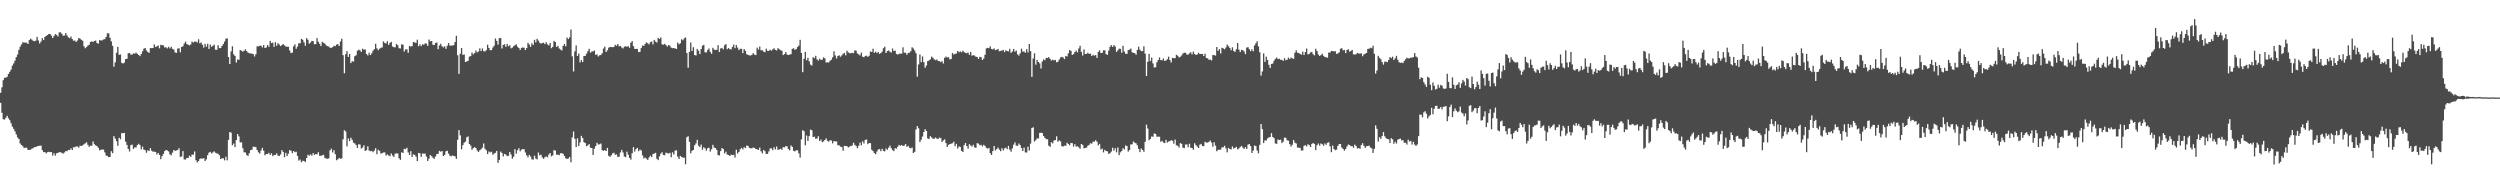 <?xml version="1.0" encoding="UTF-8"?>
<svg xmlns="http://www.w3.org/2000/svg" width="1920" height="150">
  <path d="M0 71.297h1v7.727H0zM1 67.064h1v19.560H1zM2 61.582h1v30.030H2zM3 59.688h1v32.148H3zM4 59.636h1v30.799H4zM5 58.948h1v29.989H5zM6 56.800h1v34.021H6zM7 55.138h1v37.160H7zM8 53.463h1v41.196H8zM9 50.365h1v46.919H9zM10 48.713h1v50.254H10zM11 46.612h1v54.236H11zM12 43.879h1v59.341H12zM13 41.843h1v63.731H13zM14 38.307h1v68.470H14zM15 35.839h1v74.348H15zM16 34.093h1v77.315H16zM17 32.501h1v79.791H17zM18 32.709h1v80.993H18zM19 32.697h1v80.695H19zM20 32.746h1v80.690H20zM21 33.767h1v81.361H21zM22 30.789h1v84.362H22zM23 29.714h1v85.282H23zM24 30.441h1v83.725H24zM25 31.364h1v82.413H25zM26 31.679h1v81.275H26zM27 31.161h1v81.839H27zM28 28.338h1v84.003H28zM29 31.079h1v81.003H29zM30 33.442h1v78.554H30zM31 31.899h1v79.945H31zM32 29.291h1v86.026H32zM33 30.781h1v86.054H33zM34 28.383h1v88.474H34zM35 27.538h1v90.289H35zM36 26.944h1v89.944H36zM37 26.062h1v90.536H37zM38 26.127h1v90.776H38zM39 27.335h1v89.412H39zM40 29.177h1v90.335H40zM41 27.676h1v89.960H41zM42 26.224h1v93.268H42zM43 26.756h1v91.015H43zM44 28.015h1v89.380H44zM45 24.874h1v91.993H45zM46 24.822h1v92.058H46zM47 25.890h1v91.525H47zM48 27.460h1v90.567H48zM49 27.292h1v89.781H49zM50 25.414h1v90.632H50zM51 27.189h1v88.940H51zM52 28.664h1v86.495H52zM53 29.331h1v85.917H53zM54 28.082h1v85.836H54zM55 29.991h1v85.188H55zM56 31.273h1v81.789H56zM57 31.121h1v81.995H57zM58 32.257h1v80.155H58zM59 31.096h1v81.392H59zM60 29.236h1v84.166H60zM61 29.647h1v82.293H61zM62 30.580h1v81.573H62zM63 31.294h1v80.326H63zM64 35.507h1v75.304H64zM65 37.076h1v73.026H65zM66 36.122h1v73.196H66zM67 34.959h1v76.292H67zM68 34.365h1v78.452H68zM69 32.200h1v79.617H69zM70 31.738h1v80.173H70zM71 32.236h1v76.482H71zM72 31.507h1v79.242H72zM73 31.104h1v80.616H73zM74 33.034h1v79.211H74zM75 33.583h1v79.861H75zM76 30.810h1v84.641H76zM77 31.063h1v83.913H77zM78 30.988h1v83.875H78zM79 30.305h1v84.545H79zM80 30.076h1v86.969H80zM81 28.420h1v90.986H81zM82 25.592h1v94.171H82zM83 25.591h1v95.064H83zM84 29.054h1v91.505H84zM85 31.733h1v84.429H85zM86 35.164h1v82.460H86zM87 51.194h1v53.346H87zM88 47.894h1v58.544H88zM89 40.484h1v67.971H89zM90 35.901h1v76.050H90zM91 42.145h1v63.661H91zM92 41.753h1v65.178H92zM93 48.285h1v53.956H93zM94 48.818h1v53.495H94zM95 48.050h1v53.971H95zM96 45.348h1v63.476H96zM97 45.150h1v66.109H97zM98 40.932h1v73.394H98zM99 40.756h1v75.545H99zM100 41.876h1v69.652H100zM101 41.945h1v69.105H101zM102 41.005h1v73.322H102zM103 41.236h1v71.974H103zM104 40.396h1v72.866H104zM105 41.386h1v70.033H105zM106 42.211h1v68.251H106zM107 43.117h1v68.292H107zM108 41.539h1v73.134H108zM109 39.331h1v73.311H109zM110 37.426h1v77.452H110zM111 36.882h1v78.470H111zM112 38.723h1v78.590H112zM113 39.875h1v75.560H113zM114 40.601h1v75.425H114zM115 36.943h1v76.804H115zM116 36.990h1v78.726H116zM117 36.877h1v79.657H117zM118 34.102h1v82.298H118zM119 36.027h1v80.729H119zM120 35.623h1v82.936H120zM121 34.939h1v82.559H121zM122 37.128h1v81.829H122zM123 34.432h1v87.845H123zM124 34.743h1v85.237H124zM125 34.819h1v83.387H125zM126 36.429h1v79.636H126zM127 36.225h1v78.939H127zM128 37.163h1v78.418H128zM129 35.957h1v80.306H129zM130 37.183h1v81.341H130zM131 35.938h1v83.301H131zM132 37.486h1v79.713H132zM133 38.091h1v77.131H133zM134 40.218h1v75.713H134zM135 40.610h1v74.929H135zM136 37.313h1v77.835H136zM137 37.048h1v76.766H137zM138 40.173h1v80.278H138zM139 36.092h1v84.126H139zM140 35.502h1v80.574H140zM141 33.447h1v89.039H141zM142 31.939h1v90.576H142zM143 33.772h1v87.503H143zM144 34.400h1v86.969H144zM145 34.852h1v84.694H145zM146 34.153h1v86.354H146zM147 31.892h1v86.862H147zM148 32.691h1v86.090H148zM149 31.973h1v84.376H149zM150 31.951h1v91.105H150zM151 32.638h1v92.064H151zM152 30.141h1v93.568H152zM153 33.287h1v88.762H153zM154 32.635h1v88.960H154zM155 34.355h1v87.480H155zM156 36.551h1v84.924H156zM157 33.666h1v89.957H157zM158 35.822h1v86.525H158zM159 33.634h1v85.555H159zM160 37.600h1v79.671H160zM161 34.198h1v82.435H161zM162 35.921h1v81.956H162zM163 35.155h1v81.909H163zM164 34.317h1v81.907H164zM165 38.139h1v79.165H165zM166 38.242h1v79.553H166zM167 34.753h1v83.339H167zM168 36.967h1v82.273H168zM169 36.896h1v85.240H169zM170 35.320h1v86.293H170zM171 33.864h1v87.707H171zM172 31.933h1v91.191H172zM173 29.702h1v90.682H173zM174 29.492h1v93.705H174zM175 43.809h1v63.587H175zM176 49.226h1v52.152H176zM177 39.467h1v62.427H177zM178 35.533h1v76.057H178zM179 41.773h1v68.477H179zM180 42.964h1v70.018H180zM181 48.021h1v59.538H181zM182 45.674h1v57.294H182zM183 45.936h1v58.829H183zM184 38.395h1v71.029H184zM185 38.943h1v70.358H185zM186 39.626h1v74.220H186zM187 38.935h1v78.075H187zM188 37.878h1v79.197H188zM189 39.252h1v79.846H189zM190 40.328h1v79.418H190zM191 40.928h1v76.737H191zM192 40.991h1v74.304H192zM193 41.212h1v73.710H193zM194 41.570h1v71.102H194zM195 43.353h1v69.365H195zM196 41.647h1v71.379H196zM197 35.550h1v79.666H197zM198 35.636h1v81.377H198zM199 35.166h1v82.812H199zM200 35.057h1v80.539H200zM201 36.402h1v77.168H201zM202 34.545h1v81.185H202zM203 36.839h1v82.400H203zM204 36.423h1v81.909H204zM205 34.543h1v83.749H205zM206 35.942h1v81.409H206zM207 31.410h1v87.624H207zM208 33.078h1v84.661H208zM209 32.741h1v87.174H209zM210 35.977h1v83.024H210zM211 32.425h1v86.623H211zM212 35.068h1v82.708H212zM213 33.103h1v86.390H213zM214 34.207h1v85.605H214zM215 35.399h1v83.242H215zM216 34.630h1v80.671H216zM217 33.850h1v82.844H217zM218 34.856h1v85.852H218zM219 35.726h1v81.682H219zM220 35.879h1v83.962H220zM221 35.939h1v82.077H221zM222 38.778h1v76.475H222zM223 40.732h1v75.032H223zM224 40.457h1v77.214H224zM225 35.527h1v80.491H225zM226 34.035h1v82.886H226zM227 37.452h1v79.080H227zM228 35.750h1v84.027H228zM229 33.189h1v90.151H229zM230 33.289h1v89.234H230zM231 29.865h1v94.737H231zM232 30.582h1v92.885H232zM233 32.535h1v91.049H233zM234 35.162h1v89.320H234zM235 29.278h1v92.090H235zM236 30.543h1v88.295H236zM237 33.560h1v86.062H237zM238 32.730h1v85.832H238zM239 31.433h1v88.099H239zM240 31.551h1v86.065H240zM241 33.977h1v85.031H241zM242 33.819h1v84.450H242zM243 29.300h1v89.231H243zM244 32.039h1v84.828H244zM245 33.662h1v85.979H245zM246 35.369h1v84.297H246zM247 32.125h1v87.148H247zM248 32.869h1v86.027H248zM249 33.480h1v87.701H249zM250 34.821h1v86.986H250zM251 35.462h1v86.451H251zM252 35.749h1v85.909H252zM253 36.659h1v78.848H253zM254 36.764h1v77.420H254zM255 36.184h1v80.889H255zM256 35.147h1v80.159H256zM257 35.462h1v82.987H257zM258 34.260h1v88.800H258zM259 33.911h1v88.387H259zM260 35.304h1v86.012H260zM261 31.902h1v90.061H261zM262 29.726h1v91.938H262zM263 42.370h1v64.631H263zM264 56.269h1v43.727H264zM265 41.675h1v59.296H265zM266 39.280h1v73.163H266zM267 43.736h1v62.625H267zM268 41.419h1v66.991H268zM269 48.429h1v57.356H269zM270 46.991h1v60.392H270zM271 47.306h1v62.274H271zM272 43.170h1v66.997H272zM273 42.451h1v68.959H273zM274 38.949h1v74.647H274zM275 38.124h1v72.602H275zM276 38.669h1v72.395H276zM277 39.810h1v74.219H277zM278 37.444h1v75.867H278zM279 38.107h1v73.449H279zM280 38.041h1v77.936H280zM281 41.494h1v73.796H281zM282 42.593h1v69.793H282zM283 40.462h1v75.151H283zM284 42.296h1v73.863H284zM285 40.956h1v74.899H285zM286 38.959h1v77.916H286zM287 37.727h1v77.917H287zM288 33.662h1v80.139H288zM289 37.135h1v81.288H289zM290 38.564h1v76.489H290zM291 37.421h1v78.437H291zM292 36.697h1v81.325H292zM293 36.420h1v81.195H293zM294 31.772h1v85.336H294zM295 32.964h1v84.072H295zM296 33.402h1v86.047H296zM297 31.624h1v86.953H297zM298 34.455h1v84.974H298zM299 32.940h1v87.000H299zM300 32.131h1v85.745H300zM301 35.679h1v83.792H301zM302 36.225h1v84.270H302zM303 36.357h1v81.660H303zM304 33.703h1v84.065H304zM305 34.702h1v83.209H305zM306 37.032h1v84.532H306zM307 37.227h1v85.558H307zM308 33.997h1v82.967H308zM309 34.380h1v83.103H309zM310 39.572h1v74.720H310zM311 37.937h1v76.718H311zM312 37.862h1v75.639H312zM313 40.482h1v76.562H313zM314 35.261h1v83.781H314zM315 35.802h1v80.314H315zM316 35.426h1v85.094H316zM317 32.203h1v86.395H317zM318 32.649h1v86.269H318zM319 32.912h1v87.424H319zM320 30.463h1v93.218H320zM321 35.511h1v81.918H321zM322 34.102h1v83.682H322zM323 35.422h1v85.050H323zM324 33.983h1v83.882H324zM325 34.317h1v83.772H325zM326 33.362h1v84.586H326zM327 33.490h1v86.759H327zM328 35.232h1v88.341H328zM329 30.342h1v91.536H329zM330 31.747h1v87.276H330zM331 31.478h1v88.513H331zM332 34.339h1v86.691H332zM333 34.611h1v87.380H333zM334 33.002h1v87.171H334zM335 32.632h1v85.678H335zM336 37.799h1v80.243H336zM337 34.893h1v80.993H337zM338 33.655h1v82.888H338zM339 35.510h1v80.462H339zM340 36.416h1v83.433H340zM341 35.571h1v83.426H341zM342 37.498h1v78.734H342zM343 35.117h1v80.652H343zM344 33.011h1v84.973H344zM345 34.993h1v84.577H345zM346 35.091h1v84.970H346zM347 34.940h1v84.479H347zM348 34.661h1v85.111H348zM349 32.243h1v87.848H349zM350 27.488h1v94.498H350zM351 42.427h1v64.948H351zM352 56.731h1v43.178H352zM353 41.210h1v62.780H353zM354 36.865h1v77.809H354zM355 42.074h1v69.366H355zM356 41.862h1v67.742H356zM357 47.641h1v61.084H357zM358 47.208h1v58.244H358zM359 46.660h1v58.110H359zM360 43.494h1v67.089H360zM361 43.134h1v68.671H361zM362 40.405h1v74.639H362zM363 41.777h1v71.971H363zM364 40.772h1v72.232H364zM365 38.820h1v74.875H365zM366 40.259h1v75.357H366zM367 39.505h1v77.242H367zM368 37.105h1v78.297H368zM369 39.254h1v75.376H369zM370 37.164h1v76.250H370zM371 39.259h1v70.903H371zM372 39.534h1v74.689H372zM373 38.551h1v76.915H373zM374 34.299h1v84.006H374zM375 36.834h1v79.490H375zM376 38.558h1v78.498H376zM377 38.479h1v78.065H377zM378 36.530h1v82.287H378zM379 35.143h1v82.753H379zM380 29.528h1v87.800H380zM381 31.410h1v84.524H381zM382 34.278h1v90.788H382zM383 29.355h1v93.490H383zM384 29.110h1v87.329H384zM385 37.212h1v80.237H385zM386 34.494h1v85.679H386zM387 34.005h1v84.227H387zM388 36.015h1v82.713H388zM389 33.760h1v86.220H389zM390 35.484h1v84.135H390zM391 34.784h1v81.948H391zM392 37.119h1v81.546H392zM393 36.557h1v85.290H393zM394 35.491h1v84.864H394zM395 34.732h1v79.833H395zM396 33.993h1v84.023H396zM397 35.894h1v79.505H397zM398 36.854h1v76.987H398zM399 38.394h1v77.832H399zM400 36.819h1v78.188H400zM401 36.338h1v78.101H401zM402 36.728h1v77.959H402zM403 38.461h1v78.634H403zM404 36.970h1v82.323H404zM405 32.909h1v87.933H405zM406 34.183h1v84.696H406zM407 36.013h1v84.227H407zM408 33.223h1v89.126H408zM409 34.526h1v88.023H409zM410 30.572h1v89.000H410zM411 32.529h1v89.229H411zM412 29.850h1v92.560H412zM413 31.164h1v86.002H413zM414 32.821h1v86.515H414zM415 33.558h1v85.242H415zM416 32.985h1v87.964H416zM417 32.814h1v89.171H417zM418 33.900h1v86.805H418zM419 32.414h1v87.702H419zM420 34.058h1v86.762H420zM421 34.923h1v83.735H421zM422 32.956h1v84.525H422zM423 37.038h1v83.046H423zM424 35.981h1v83.352H424zM425 31.403h1v83.892H425zM426 32.329h1v83.383H426zM427 36.053h1v82.795H427zM428 35.158h1v83.605H428zM429 37.234h1v81.978H429zM430 38.031h1v79.674H430zM431 38.731h1v78.934H431zM432 35.244h1v82.917H432zM433 33.800h1v86.055H433zM434 35.576h1v86.009H434zM435 28.840h1v93.197H435zM436 30.024h1v91.726H436zM437 28.727h1v91.841H437zM438 22.698h1v101.956H438zM439 43.277h1v62.242H439zM440 54.891h1v46.096H440zM441 39.449h1v67.142H441zM442 34.922h1v78.043H442zM443 43.014h1v63.234H443zM444 41.180h1v71.071H444zM445 47.913h1v61.525H445zM446 46.107h1v58.247H446zM447 47.679h1v58.282H447zM448 43.017h1v66.260H448zM449 42.907h1v66.912H449zM450 41.221h1v71.030H450zM451 39.267h1v72.406H451zM452 37.472h1v73.195H452zM453 40.435h1v73.008H453zM454 39.582h1v74.071H454zM455 39.442h1v79.529H455zM456 38.790h1v75.453H456zM457 42.066h1v70.138H457zM458 41.779h1v67.883H458zM459 43.380h1v67.616H459zM460 42.480h1v68.312H460zM461 42.199h1v68.047H461zM462 40.885h1v74.357H462zM463 37.270h1v78.554H463zM464 35.792h1v79.520H464zM465 39.925h1v76.057H465zM466 38.641h1v74.973H466zM467 36.658h1v83.020H467zM468 36.001h1v84.452H468zM469 36.133h1v83.165H469zM470 36.287h1v81.518H470zM471 36.056h1v81.268H471zM472 34.396h1v84.509H472zM473 35.101h1v83.472H473zM474 33.773h1v86.747H474zM475 35.598h1v84.705H475zM476 35.259h1v81.845H476zM477 36.479h1v78.605H477zM478 37.154h1v79.938H478zM479 35.838h1v84.313H479zM480 35.571h1v85.122H480zM481 35.841h1v80.654H481zM482 35.500h1v83.342H482zM483 36.711h1v84.552H483zM484 32.800h1v89.813H484zM485 31.528h1v86.145H485zM486 35.471h1v77.519H486zM487 37.515h1v78.883H487zM488 37.536h1v77.016H488zM489 37.657h1v75.899H489zM490 40.033h1v76.084H490zM491 39.746h1v75.161H491zM492 36.817h1v78.723H492zM493 34.857h1v84.484H493zM494 35.256h1v86.422H494zM495 33.707h1v87.286H495zM496 32.489h1v89.429H496zM497 33.292h1v89.582H497zM498 34.101h1v86.823H498zM499 32.348h1v87.194H499zM500 31.871h1v88.808H500zM501 34.100h1v84.243H501zM502 30.598h1v87.322H502zM503 31.934h1v85.392H503zM504 32.661h1v89.277H504zM505 29.131h1v93.837H505zM506 29.937h1v90.176H506zM507 28.732h1v89.294H507zM508 34.037h1v82.877H508zM509 34.337h1v84.695H509zM510 33.645h1v85.586H510zM511 34.646h1v82.530H511zM512 35.789h1v81.884H512zM513 34.556h1v83.368H513zM514 35.105h1v82.236H514zM515 36.603h1v84.191H515zM516 37.010h1v79.965H516zM517 36.934h1v81.684H517zM518 37.185h1v78.515H518zM519 37.652h1v77.730H519zM520 32.708h1v87.626H520zM521 34.062h1v88.064H521zM522 33.243h1v86.503H522zM523 30.144h1v90.372H523zM524 30.989h1v90.094H524zM525 29.448h1v91.621H525zM526 28.779h1v97.356H526zM527 40.738h1v64.624H527zM528 52.009h1v52.639H528zM529 39.909h1v69.026H529zM530 32.619h1v85.163H530zM531 39.137h1v76.694H531zM532 36.260h1v78.945H532zM533 42.218h1v69.394H533zM534 42.661h1v67.523H534zM535 37.588h1v69.813H535zM536 38.891h1v73.002H536zM537 41.542h1v71.467H537zM538 37.703h1v73.349H538zM539 35.058h1v79.986H539zM540 34.462h1v78.638H540zM541 40.139h1v73.760H541zM542 40.279h1v75.457H542zM543 38.423h1v75.423H543zM544 37.201h1v76.263H544zM545 39.855h1v76.587H545zM546 41.364h1v73.253H546zM547 36.713h1v74.525H547zM548 38.017h1v75.270H548zM549 38.401h1v75.369H549zM550 38.245h1v76.907H550zM551 34.643h1v84.423H551zM552 39.944h1v79.464H552zM553 37.235h1v78.765H553zM554 36.760h1v76.927H554zM555 37.928h1v76.579H555zM556 34.817h1v83.045H556zM557 33.807h1v82.654H557zM558 37.814h1v80.872H558zM559 36.905h1v82.087H559zM560 37.717h1v82.116H560zM561 37.977h1v80.762H561zM562 36.119h1v83.042H562zM563 34.267h1v84.617H563zM564 37.040h1v83.967H564zM565 34.603h1v80.388H565zM566 36.562h1v81.344H566zM567 38.503h1v78.209H567zM568 37.484h1v77.174H568zM569 37.495h1v76.068H569zM570 40.819h1v73.922H570zM571 37.674h1v75.353H571zM572 38.973h1v74.765H572zM573 41.624h1v70.190H573zM574 42.118h1v69.922H574zM575 42.537h1v71.000H575zM576 42.588h1v71.332H576zM577 42.035h1v71.867H577zM578 40.809h1v72.445H578zM579 41.966h1v71.629H579zM580 42.279h1v72.220H580zM581 36.577h1v78.111H581zM582 38.060h1v77.114H582zM583 35.712h1v77.634H583zM584 38.614h1v77.585H584zM585 38.606h1v79.135H585zM586 39.615h1v75.523H586zM587 40.100h1v75.996H587zM588 37.382h1v80.869H588zM589 39.003h1v79.178H589zM590 39.011h1v77.259H590zM591 38.246h1v75.703H591zM592 38.888h1v75.086H592zM593 37.905h1v77.439H593zM594 37.086h1v76.029H594zM595 38.292h1v76.458H595zM596 38.770h1v73.794H596zM597 36.950h1v78.105H597zM598 37.769h1v77.036H598zM599 38.535h1v75.684H599zM600 38.945h1v76.077H600zM601 42.273h1v70.725H601zM602 41.514h1v71.759H602zM603 39.952h1v72.222H603zM604 41.867h1v70.603H604zM605 42.267h1v72.232H605zM606 41.906h1v73.548H606zM607 41.645h1v70.088H607zM608 37.551h1v75.257H608zM609 37.058h1v78.758H609zM610 38.228h1v78.030H610zM611 37.717h1v77.740H611zM612 36.157h1v79.236H612zM613 35.023h1v82.742H613zM614 30.584h1v90.438H614zM615 40.642h1v66.438H615zM616 55.453h1v44.589H616zM617 45.122h1v55.626H617zM618 39.820h1v71.732H618zM619 46.278h1v57.831H619zM620 44.396h1v63.856H620zM621 47.128h1v57.412H621zM622 49.600h1v49.948H622zM623 50.391h1v49.672H623zM624 43.927h1v61.338H624zM625 44.646h1v60.317H625zM626 42.832h1v63.758H626zM627 45.600h1v60.803H627zM628 46.478h1v58.150H628zM629 45.054h1v63.239H629zM630 46.000h1v61.136H630zM631 45.808h1v63.407H631zM632 44.028h1v64.570H632zM633 44.817h1v62.700H633zM634 48.025h1v58.270H634zM635 47.836h1v60.311H635zM636 47.964h1v60.823H636zM637 46.662h1v61.050H637zM638 45.824h1v62.119H638zM639 43.992h1v66.141H639zM640 39.435h1v68.893H640zM641 42.578h1v66.078H641zM642 44.886h1v63.747H642zM643 43.008h1v68.518H643zM644 42.439h1v69.242H644zM645 43.568h1v69.036H645zM646 42.552h1v70.387H646zM647 41.322h1v74.460H647zM648 40.602h1v71.422H648zM649 42.490h1v69.691H649zM650 38.896h1v73.359H650zM651 40.240h1v73.007H651zM652 40.834h1v71.782H652zM653 40.859h1v71.200H653zM654 40.574h1v71.219H654zM655 40.832h1v68.799H655zM656 38.659h1v72.539H656zM657 38.906h1v73.213H657zM658 41.042h1v72.788H658zM659 41.722h1v70.273H659zM660 42.521h1v67.002H660zM661 40.376h1v71.167H661zM662 43.520h1v65.008H662zM663 43.984h1v66.204H663zM664 43.053h1v64.424H664zM665 42.736h1v64.380H665zM666 43.654h1v67.017H666zM667 42.810h1v67.005H667zM668 39.506h1v70.464H668zM669 39.952h1v75.045H669zM670 37.418h1v78.651H670zM671 40.559h1v77.015H671zM672 39.659h1v78.783H672zM673 40.821h1v75.563H673zM674 39.825h1v75.016H674zM675 41.355h1v73.128H675zM676 40.747h1v75.351H676zM677 39.643h1v74.637H677zM678 37.017h1v78.924H678zM679 35.912h1v80.347H679zM680 40.710h1v73.352H680zM681 39.211h1v75.831H681zM682 38.751h1v74.642H682zM683 39.666h1v72.160H683zM684 40.404h1v73.389H684zM685 37.228h1v78.065H685zM686 39.168h1v76.906H686zM687 38.864h1v74.947H687zM688 41.421h1v72.750H688zM689 41.954h1v70.739H689zM690 41.268h1v69.971H690zM691 41.242h1v70.717H691zM692 41.168h1v70.178H692zM693 36.352h1v75.818H693zM694 40.444h1v71.383H694zM695 40.506h1v70.131H695zM696 42.084h1v70.694H696zM697 40.712h1v71.301H697zM698 40.460h1v72.995H698zM699 39.323h1v74.603H699zM700 36.281h1v77.018H700zM701 37.272h1v80.235H701zM702 38.809h1v77.806H702zM703 40.904h1v58.560H703zM704 58.889h1v37.929H704zM705 49.533h1v49.010H705zM706 41.823h1v67.280H706zM707 47.770h1v59.591H707zM708 43.320h1v61.531H708zM709 47.770h1v53.666H709zM710 52.026h1v47.158H710zM711 50.304h1v50.314H711zM712 46.956h1v59.359H712zM713 46.420h1v60.385H713zM714 45.544h1v59.055H714zM715 43.487h1v62.033H715zM716 44.321h1v62.249H716zM717 45.571h1v60.987H717zM718 46.214h1v59.398H718zM719 45.659h1v60.808H719zM720 46.790h1v60.005H720zM721 47.024h1v58.634H721zM722 47.728h1v58.344H722zM723 46.936h1v62.054H723zM724 48.733h1v59.102H724zM725 44.459h1v62.580H725zM726 43.489h1v66.424H726zM727 44.192h1v68.726H727zM728 43.903h1v67.352H728zM729 45.619h1v64.982H729zM730 45.286h1v65.062H730zM731 40.682h1v69.321H731zM732 41.863h1v66.926H732zM733 41.330h1v70.957H733zM734 41.096h1v69.390H734zM735 39.140h1v74.913H735zM736 40.116h1v72.393H736zM737 39.407h1v73.416H737zM738 40.197h1v75.694H738zM739 38.915h1v77.786H739zM740 40.043h1v71.397H740zM741 40.620h1v69.221H741zM742 40.858h1v71.347H742zM743 40.411h1v73.779H743zM744 42.100h1v68.655H744zM745 39.893h1v71.888H745zM746 42.738h1v69.810H746zM747 42.398h1v68.789H747zM748 42.647h1v70.477H748zM749 43.564h1v70.036H749zM750 43.758h1v66.165H750zM751 45.295h1v65.066H751zM752 43.638h1v67.985H752zM753 43.899h1v67.317H753zM754 46.060h1v66.393H754zM755 44.942h1v66.256H755zM756 42.039h1v69.967H756zM757 37.185h1v76.315H757zM758 36.757h1v77.418H758zM759 37.001h1v76.581H759zM760 35.582h1v82.033H760zM761 37.588h1v81.431H761zM762 37.918h1v78.152H762zM763 37.168h1v74.935H763zM764 38.525h1v77.032H764zM765 38.180h1v76.260H765zM766 37.640h1v75.713H766zM767 39.350h1v75.581H767zM768 39.087h1v77.047H768zM769 38.866h1v75.005H769zM770 38.274h1v77.266H770zM771 40.028h1v73.917H771zM772 38.611h1v74.722H772zM773 39.206h1v75.388H773zM774 39.489h1v72.604H774zM775 37.470h1v77.406H775zM776 40.540h1v76.015H776zM777 39.604h1v74.347H777zM778 37.604h1v73.491H778zM779 39.695h1v69.666H779zM780 38.858h1v72.960H780zM781 41.732h1v70.306H781zM782 42.708h1v67.529H782zM783 40.961h1v70.497H783zM784 37.432h1v76.252H784zM785 39.585h1v76.392H785zM786 39.602h1v73.750H786zM787 40.495h1v76.555H787zM788 37.718h1v79.447H788zM789 40.237h1v72.461H789zM790 33.771h1v81.855H790zM791 39.265h1v71.019H791zM792 59.017h1v39.263H792zM793 44.935h1v52.829H793zM794 40.895h1v67.825H794zM795 49.684h1v58.009H795zM796 45.960h1v60.280H796zM797 47.606h1v58.772H797zM798 48.676h1v53.418H798zM799 52.638h1v49.321H799zM800 47.210h1v55.007H800zM801 45.614h1v58.837H801zM802 46.304h1v59.615H802zM803 44.429h1v62.466H803zM804 44.530h1v62.430H804zM805 43.849h1v68.057H805zM806 45.249h1v67.508H806zM807 46.511h1v62.686H807zM808 45.817h1v64.258H808zM809 46.388h1v61.512H809zM810 45.962h1v61.683H810zM811 47.834h1v56.853H811zM812 47.430h1v61.426H812zM813 45.696h1v62.147H813zM814 44.119h1v64.489H814zM815 43.625h1v68.646H815zM816 44.152h1v68.364H816zM817 45.344h1v66.498H817zM818 42.980h1v69.038H818zM819 43.442h1v66.193H819zM820 40.945h1v69.636H820zM821 38.442h1v73.105H821zM822 39.065h1v70.701H822zM823 42.181h1v67.781H823zM824 41.509h1v71.071H824zM825 40.011h1v70.659H825zM826 38.856h1v73.725H826zM827 40.218h1v72.061H827zM828 37.196h1v75.965H828zM829 35.115h1v79.136H829zM830 39.825h1v70.750H830zM831 42.653h1v68.614H831zM832 37.980h1v75.898H832zM833 41.473h1v72.157H833zM834 41.362h1v71.937H834zM835 40.446h1v71.451H835zM836 41.412h1v69.848H836zM837 41.146h1v68.809H837zM838 43.030h1v67.367H838zM839 42.015h1v66.770H839zM840 42.820h1v65.944H840zM841 42.244h1v65.444H841zM842 44.436h1v64.416H842zM843 39.816h1v71.845H843zM844 38.656h1v71.837H844zM845 40.686h1v74.078H845zM846 40.582h1v73.563H846zM847 38.660h1v78.403H847zM848 38.641h1v76.463H848zM849 41.541h1v74.430H849zM850 42.144h1v74.150H850zM851 38.894h1v79.287H851zM852 35.925h1v81.724H852zM853 34.659h1v81.796H853zM854 35.979h1v77.491H854zM855 34.621h1v81.116H855zM856 35.749h1v78.061H856zM857 39.826h1v77.142H857zM858 38.717h1v74.606H858zM859 37.364h1v81.798H859zM860 37.510h1v79.501H860zM861 40.520h1v75.387H861zM862 35.193h1v78.624H862zM863 39.556h1v75.211H863zM864 41.258h1v70.465H864zM865 41.436h1v70.745H865zM866 38.525h1v77.886H866zM867 38.084h1v77.091H867zM868 37.260h1v73.629H868zM869 40.136h1v70.698H869zM870 40.645h1v68.066H870zM871 40.795h1v68.801H871zM872 42.013h1v68.087H872zM873 38.327h1v73.270H873zM874 35.857h1v78.543H874zM875 38.166h1v78.683H875zM876 39.252h1v74.762H876zM877 39.203h1v76.014H877zM878 35.534h1v81.032H878zM879 41.192h1v67.703H879zM880 58.346h1v37.392H880zM881 47.405h1v51.297H881zM882 41.391h1v66.343H882zM883 46.890h1v59.820H883zM884 44.203h1v60.602H884zM885 48.687h1v56.333H885zM886 51.803h1v50.697H886zM887 51.657h1v51.143H887zM888 47.856h1v57.147H888zM889 46.066h1v58.909H889zM890 44.138h1v60.848H890zM891 46.091h1v62.828H891zM892 46.322h1v61.877H892zM893 44.923h1v64.599H893zM894 46.803h1v63.146H894zM895 46.418h1v61.003H895zM896 45.444h1v64.078H896zM897 43.533h1v65.156H897zM898 46.141h1v62.287H898zM899 47.997h1v59.665H899zM900 44.453h1v63.638H900zM901 44.690h1v65.641H901zM902 44.678h1v62.544H902zM903 42.069h1v69.556H903zM904 42.799h1v69.183H904zM905 44.067h1v69.283H905zM906 43.641h1v66.275H906zM907 42.576h1v67.854H907zM908 41.112h1v72.279H908zM909 40.473h1v73.398H909zM910 40.526h1v70.486H910zM911 41.882h1v68.998H911zM912 41.942h1v71.088H912zM913 40.944h1v69.456H913zM914 40.118h1v73.294H914zM915 41.830h1v71.848H915zM916 39.661h1v75.316H916zM917 41.418h1v68.635H917zM918 42.228h1v69.233H918zM919 41.801h1v70.794H919zM920 40.546h1v73.134H920zM921 41.517h1v69.606H921zM922 41.399h1v69.102H922zM923 41.459h1v70.674H923zM924 43.000h1v69.273H924zM925 41.286h1v67.628H925zM926 44.434h1v65.090H926zM927 44.854h1v64.628H927zM928 45.877h1v63.032H928zM929 45.775h1v62.132H929zM930 46.386h1v63.068H930zM931 42.238h1v70.445H931zM932 42.353h1v66.927H932zM933 42.710h1v69.183H933zM934 36.075h1v80.080H934zM935 39.065h1v76.010H935zM936 37.714h1v77.208H936zM937 41.061h1v73.902H937zM938 36.727h1v76.443H938zM939 37.159h1v75.959H939zM940 37.825h1v74.173H940zM941 36.453h1v77.530H941zM942 34.258h1v82.800H942zM943 35.493h1v78.046H943zM944 36.796h1v77.621H944zM945 38.590h1v76.181H945zM946 36.359h1v76.138H946zM947 39.062h1v75.060H947zM948 39.878h1v73.672H948zM949 37.814h1v74.997H949zM950 33.006h1v81.688H950zM951 38.129h1v75.928H951zM952 39.969h1v72.971H952zM953 38.299h1v73.724H953zM954 38.575h1v74.774H954zM955 39.541h1v74.815H955zM956 41.555h1v71.507H956zM957 36.549h1v77.830H957zM958 36.240h1v74.865H958zM959 37.805h1v72.841H959zM960 39.292h1v72.905H960zM961 37.854h1v79.639H961zM962 39.381h1v76.227H962zM963 34.934h1v76.758H963zM964 33.297h1v78.908H964zM965 31.703h1v83.870H965zM966 35.681h1v82.084H966zM967 40.141h1v71.104H967zM968 58.052h1v37.218H968zM969 54.865h1v44.332H969zM970 41.002h1v68.884H970zM971 47.538h1v60.233H971zM972 43.512h1v64.485H972zM973 46.090h1v60.198H973zM974 49.788h1v55.775H974zM975 52.179h1v53.004H975zM976 49.099h1v53.136H976zM977 48.780h1v56.372H977zM978 46.598h1v59.469H978zM979 45.141h1v65.030H979zM980 44.255h1v66.170H980zM981 45.343h1v61.775H981zM982 45.121h1v62.447H982zM983 45.851h1v61.414H983zM984 46.031h1v63.842H984zM985 46.736h1v62.056H985zM986 44.714h1v60.969H986zM987 46.230h1v59.604H987zM988 45.933h1v61.792H988zM989 44.215h1v63.844H989zM990 45.362h1v65.330H990zM991 44.208h1v68.383H991zM992 44.782h1v66.378H992zM993 45.149h1v62.400H993zM994 40.477h1v69.147H994zM995 38.705h1v71.495H995zM996 40.467h1v72.863H996zM997 40.758h1v72.692H997zM998 41.403h1v72.136H998zM999 42.039h1v73.564H999zM1000 39.660h1v75.918H1000zM1001 42.244h1v69.769H1001zM1002 39.968h1v71.479H1002zM1003 37.281h1v75.155H1003zM1004 41.757h1v69.055H1004zM1005 41.389h1v70.086H1005zM1006 40.236h1v72.704H1006zM1007 39.903h1v70.653H1007zM1008 41.698h1v68.127H1008zM1009 42.530h1v67.986H1009zM1010 37.457h1v77.867H1010zM1011 39.198h1v72.387H1011zM1012 41.820h1v68.427H1012zM1013 43.006h1v68.879H1013zM1014 42.299h1v67.858H1014zM1015 41.278h1v69.463H1015zM1016 42.834h1v69.126H1016zM1017 43.844h1v66.348H1017zM1018 43.953h1v67.302H1018zM1019 44.316h1v65.356H1019zM1020 40.391h1v68.894H1020zM1021 40.341h1v72.033H1021zM1022 39.085h1v77.803H1022zM1023 39.247h1v72.504H1023zM1024 39.482h1v74.942H1024zM1025 39.303h1v76.112H1025zM1026 41.381h1v73.529H1026zM1027 41.075h1v70.980H1027zM1028 40.196h1v70.440H1028zM1029 37.494h1v73.047H1029zM1030 36.945h1v76.410H1030zM1031 38.619h1v75.765H1031zM1032 38.346h1v77.352H1032zM1033 40.742h1v73.762H1033zM1034 38.423h1v74.068H1034zM1035 37.809h1v73.209H1035zM1036 39.694h1v71.658H1036zM1037 39.045h1v73.221H1037zM1038 38.349h1v73.880H1038zM1039 41.783h1v71.666H1039zM1040 41.855h1v69.180H1040zM1041 41.633h1v70.503H1041zM1042 40.641h1v73.367H1042zM1043 41.062h1v72.659H1043zM1044 41.223h1v73.073H1044zM1045 40.904h1v70.494H1045zM1046 43.222h1v66.772H1046zM1047 41.770h1v70.197H1047zM1048 41.288h1v72.256H1048zM1049 40.649h1v71.692H1049zM1050 37.589h1v74.564H1050zM1051 37.388h1v74.454H1051zM1052 36.670h1v76.579H1052zM1053 37.067h1v76.839H1053zM1054 35.100h1v82.365H1054zM1055 41.315h1v72.964H1055zM1056 56.525h1v39.796H1056zM1057 54.186h1v44.726H1057zM1058 42.860h1v65.898H1058zM1059 44.415h1v61.005H1059zM1060 45.566h1v61.083H1060zM1061 47.709h1v56.808H1061zM1062 49.635h1v51.780H1062zM1063 47.338h1v57.296H1063zM1064 47.355h1v58.798H1064zM1065 47.706h1v58.996H1065zM1066 46.076h1v60.906H1066zM1067 43.830h1v65.972H1067zM1068 44.721h1v61.410H1068zM1069 43.497h1v63.492H1069zM1070 46.058h1v64.358H1070zM1071 44.740h1v64.109H1071zM1072 42.879h1v67.341H1072zM1073 45.822h1v61.502H1073zM1074 47.765h1v58.969H1074zM1075 48.259h1v58.198H1075zM1076 48.009h1v59.826H1076zM1077 48.421h1v59.245H1077zM1078 46.684h1v62.950H1078zM1079 45.524h1v64.152H1079zM1080 44.323h1v66.697H1080zM1081 44.863h1v62.393H1081zM1082 44.737h1v63.999H1082zM1083 44.267h1v63.949H1083zM1084 44.214h1v66.799H1084zM1085 43.803h1v65.143H1085zM1086 40.760h1v70.281H1086zM1087 43.374h1v68.718H1087zM1088 44.175h1v66.794H1088zM1089 51.972h1v52.599H1089zM1090 60.841h1v27.148H1090zM1091 59.337h1v28.790H1091zM1092 59.909h1v30.278H1092zM1093 63.113h1v23.189H1093zM1094 64.851h1v20.568H1094zM1095 66.731h1v20.605H1095zM1096 58.913h1v32.053H1096zM1097 59.770h1v29.574H1097zM1098 65.042h1v23.240H1098zM1099 69.248h1v13.529H1099zM1100 63.357h1v24.397H1100zM1101 65.918h1v17.637H1101zM1102 68.684h1v12.678H1102zM1103 68.260h1v12.929H1103zM1104 65.067h1v18.617H1104zM1105 67.348h1v16.089H1105zM1106 65.222h1v17.005H1106zM1107 65.796h1v18.234H1107zM1108 67.893h1v14.133H1108zM1109 68.326h1v13.598H1109zM1110 67.870h1v13.542H1110zM1111 56.650h1v36.449H1111zM1112 62.852h1v26.528H1112zM1113 67.648h1v14.533H1113zM1114 67.794h1v12.540H1114zM1115 59.369h1v30.553H1115zM1116 65.058h1v20.452H1116zM1117 68.285h1v14.998H1117zM1118 65.500h1v19.540H1118zM1119 64.940h1v21.270H1119zM1120 63.117h1v22.367H1120zM1121 67.495h1v14.351H1121zM1122 64.107h1v22.329H1122zM1123 61.330h1v25.885H1123zM1124 62.608h1v26.688H1124zM1125 65.672h1v21.449H1125zM1126 59.908h1v35.661H1126zM1127 60.797h1v31.734H1127zM1128 66.950h1v14.313H1128zM1129 67.708h1v13.077H1129zM1130 58.810h1v27.338H1130zM1131 64.560h1v20.401H1131zM1132 68.581h1v14.572H1132zM1133 66.885h1v16.176H1133zM1134 62.702h1v24.211H1134zM1135 65.008h1v17.877H1135zM1136 68.346h1v13.126H1136zM1137 54.076h1v38.507H1137zM1138 56.726h1v35.574H1138zM1139 60.072h1v29.404H1139zM1140 65.742h1v19.738H1140zM1141 56.750h1v40.891H1141zM1142 56.434h1v37.798H1142zM1143 62.075h1v24.889H1143zM1144 66.352h1v17.518H1144zM1145 56.086h1v43.201H1145zM1146 55.698h1v35.133H1146zM1147 63.962h1v22.584H1147zM1148 66.188h1v16.472H1148zM1149 58.607h1v32.404H1149zM1150 53.319h1v46.822H1150zM1151 48.420h1v52.327H1151zM1152 60.177h1v33.178H1152zM1153 54.810h1v37.768H1153zM1154 50.315h1v46.531H1154zM1155 53.817h1v42.984H1155zM1156 41.508h1v59.230H1156zM1157 42.195h1v60.971H1157zM1158 44.476h1v54.213H1158zM1159 47.975h1v50.431H1159zM1160 43.910h1v59.142H1160zM1161 45.800h1v60.885H1161zM1162 47.036h1v55.143H1162zM1163 47.973h1v52.740H1163zM1164 47.937h1v52.193H1164zM1165 47.839h1v53.461H1165zM1166 52.546h1v45.743H1166zM1167 54.151h1v40.251H1167zM1168 57.509h1v38.352H1168zM1169 54.989h1v42.773H1169zM1170 53.546h1v41.754H1170zM1171 43.608h1v57.523H1171zM1172 47.681h1v62.507H1172zM1173 48.559h1v59.613H1173zM1174 52.006h1v43.788H1174zM1175 45.640h1v60.851H1175zM1176 49.796h1v55.218H1176zM1177 52.501h1v44.980H1177zM1178 54.727h1v41.683H1178zM1179 55.776h1v40.440H1179zM1180 53.216h1v42.448H1180zM1181 53.985h1v38.652H1181zM1182 56.183h1v36.551H1182zM1183 52.015h1v46.361H1183zM1184 51.277h1v45.748H1184zM1185 51.096h1v45.198H1185zM1186 53.842h1v46.439H1186zM1187 46.690h1v61.532H1187zM1188 50.044h1v51.538H1188zM1189 53.290h1v43.312H1189zM1190 48.567h1v49.952H1190zM1191 49.977h1v47.497H1191zM1192 53.633h1v42.651H1192zM1193 52.351h1v43.074H1193zM1194 50.500h1v49.447H1194zM1195 53.006h1v44.889H1195zM1196 51.316h1v46.331H1196zM1197 51.237h1v44.480H1197zM1198 41.822h1v62.857H1198zM1199 48.620h1v51.816H1199zM1200 51.715h1v44.911H1200zM1201 52.496h1v45.569H1201zM1202 38.646h1v65.544H1202zM1203 48.023h1v54.543H1203zM1204 51.665h1v45.019H1204zM1205 47.651h1v53.606H1205zM1206 39.812h1v64.156H1206zM1207 49.514h1v52.188H1207zM1208 53.471h1v42.348H1208zM1209 54.210h1v42.439H1209zM1210 53.216h1v41.252H1210zM1211 52.922h1v43.591H1211zM1212 54.980h1v40.207H1212zM1213 54.105h1v42.938H1213zM1214 50.901h1v46.914H1214zM1215 53.843h1v46.262H1215zM1216 52.869h1v45.385H1216zM1217 44.870h1v62.297H1217zM1218 51.110h1v52.710H1218zM1219 55.919h1v40.152H1219zM1220 51.204h1v45.043H1220zM1221 48.511h1v48.762H1221zM1222 53.236h1v48.947H1222zM1223 57.033h1v35.747H1223zM1224 54.977h1v36.683H1224zM1225 52.675h1v40.041H1225zM1226 56.036h1v36.842H1226zM1227 53.831h1v38.993H1227zM1228 54.340h1v42.176H1228zM1229 53.813h1v40.791H1229zM1230 52.380h1v44.743H1230zM1231 51.301h1v44.510H1231zM1232 42.277h1v63.715H1232zM1233 46.824h1v54.024H1233zM1234 54.330h1v41.521H1234zM1235 54.944h1v40.882H1235zM1236 49.578h1v53.842H1236zM1237 49.809h1v47.832H1237zM1238 54.422h1v41.330H1238zM1239 51.502h1v46.775H1239zM1240 52.740h1v46.950H1240zM1241 51.469h1v47.841H1241zM1242 51.402h1v45.669H1242zM1243 55.667h1v38.724H1243zM1244 58.126h1v35.226H1244zM1245 52.198h1v41.042H1245zM1246 58.498h1v36.172H1246zM1247 50.109h1v51.345H1247zM1248 49.799h1v49.573H1248zM1249 52.565h1v47.040H1249zM1250 57.194h1v34.615H1250zM1251 52.837h1v42.883H1251zM1252 54.062h1v42.058H1252zM1253 54.021h1v41.101H1253zM1254 46.791h1v48.817H1254zM1255 48.204h1v48.210H1255zM1256 53.072h1v43.021H1256zM1257 55.436h1v40.025H1257zM1258 52.509h1v47.800H1258zM1259 52.184h1v44.855H1259zM1260 53.651h1v43.215H1260zM1261 55.447h1v40.123H1261zM1262 39.056h1v75.239H1262zM1263 39.713h1v73.675H1263zM1264 45.031h1v54.349H1264zM1265 48.393h1v48.403H1265zM1266 41.140h1v68.839H1266zM1267 46.531h1v62.243H1267zM1268 47.603h1v50.264H1268zM1269 51.213h1v40.564H1269zM1270 56.737h1v34.674H1270zM1271 57.563h1v33.492H1271zM1272 55.689h1v44.674H1272zM1273 57.896h1v40.609H1273zM1274 53.236h1v41.701H1274zM1275 59.809h1v32.572H1275zM1276 59.040h1v35.398H1276zM1277 47.713h1v50.283H1277zM1278 50.171h1v48.932H1278zM1279 56.008h1v36.861H1279zM1280 55.885h1v38.103H1280zM1281 48.516h1v51.310H1281zM1282 50.766h1v49.909H1282zM1283 52.495h1v49.871H1283zM1284 51.680h1v46.889H1284zM1285 50.792h1v50.351H1285zM1286 49.244h1v53.285H1286zM1287 50.605h1v51.806H1287zM1288 51.109h1v51.835H1288zM1289 47.734h1v60.105H1289zM1290 48.138h1v60.206H1290zM1291 51.762h1v53.150H1291zM1292 31.220h1v79.596H1292zM1293 36.824h1v76.487H1293zM1294 41.637h1v73.242H1294zM1295 46.673h1v61.333H1295zM1296 38.302h1v69.041H1296zM1297 44.426h1v64.421H1297zM1298 45.250h1v59.526H1298zM1299 48.723h1v54.292H1299zM1300 45.313h1v56.453H1300zM1301 45.364h1v61.877H1301zM1302 47.796h1v58.489H1302zM1303 49.582h1v55.468H1303zM1304 48.086h1v55.663H1304zM1305 51.833h1v55.955H1305zM1306 44.795h1v63.100H1306zM1307 40.332h1v62.220H1307zM1308 38.354h1v72.866H1308zM1309 45.955h1v63.168H1309zM1310 50.241h1v54.751H1310zM1311 48.529h1v57.121H1311zM1312 48.981h1v56.764H1312zM1313 50.339h1v51.035H1313zM1314 50.358h1v51.314H1314zM1315 44.859h1v58.627H1315zM1316 48.152h1v54.344H1316zM1317 49.086h1v52.123H1317zM1318 48.266h1v52.627H1318zM1319 39.345h1v71.832H1319zM1320 44.595h1v63.929H1320zM1321 46.640h1v56.464H1321zM1322 45.080h1v55.444H1322zM1323 39.976h1v74.379H1323zM1324 44.166h1v67.832H1324zM1325 47.827h1v57.879H1325zM1326 36.593h1v77.186H1326zM1327 40.241h1v72.861H1327zM1328 43.501h1v63.960H1328zM1329 49.279h1v52.432H1329zM1330 50.051h1v53.661H1330zM1331 43.711h1v64.021H1331zM1332 48.381h1v60.774H1332zM1333 50.396h1v54.372H1333zM1334 45.980h1v58.289H1334zM1335 51.410h1v55.105H1335zM1336 45.937h1v60.575H1336zM1337 45.201h1v61.871H1337zM1338 33.779h1v79.031H1338zM1339 42.235h1v70.361H1339zM1340 47.129h1v59.118H1340zM1341 46.011h1v59.120H1341zM1342 43.080h1v63.615H1342zM1343 46.929h1v51.248H1343zM1344 48.868h1v50.533H1344zM1345 50.082h1v49.924H1345zM1346 46.608h1v54.111H1346zM1347 50.783h1v49.882H1347zM1348 49.674h1v50.426H1348zM1349 49.435h1v51.326H1349zM1350 44.932h1v57.191H1350zM1351 48.286h1v54.042H1351zM1352 50.849h1v53.022H1352zM1353 35.741h1v79.640H1353zM1354 43.014h1v66.313H1354zM1355 46.277h1v56.766H1355zM1356 46.790h1v51.736H1356zM1357 48.133h1v61.281H1357zM1358 52.837h1v47.687H1358zM1359 51.682h1v43.561H1359zM1360 50.907h1v40.594H1360zM1361 53.930h1v41.483H1361zM1362 53.199h1v43.756H1362zM1363 54.176h1v38.972H1363zM1364 51.379h1v49.989H1364zM1365 53.204h1v42.309H1365zM1366 50.550h1v50.557H1366zM1367 52.373h1v43.649H1367zM1368 46.334h1v60.106H1368zM1369 46.964h1v57.623H1369zM1370 51.581h1v49.434H1370zM1371 53.079h1v44.878H1371zM1372 48.504h1v54.721H1372zM1373 48.614h1v52.881H1373zM1374 51.432h1v46.987H1374zM1375 53.594h1v46.015H1375zM1376 43.488h1v57.568H1376zM1377 49.890h1v49.801H1377zM1378 50.141h1v48.279H1378zM1379 40.610h1v60.880H1379zM1380 42.198h1v61.048H1380zM1381 49.929h1v46.941H1381zM1382 50.633h1v45.235H1382zM1383 37.136h1v72.454H1383zM1384 40.860h1v66.297H1384zM1385 47.947h1v55.946H1385zM1386 53.806h1v43.679H1386zM1387 41.391h1v75.485H1387zM1388 47.020h1v59.366H1388zM1389 52.055h1v47.690H1389zM1390 54.313h1v37.858H1390zM1391 55.409h1v33.204H1391zM1392 50.506h1v47.741H1392zM1393 55.069h1v37.879H1393zM1394 62.228h1v29.795H1394zM1395 55.301h1v42.937H1395zM1396 55.058h1v44.445H1396zM1397 53.051h1v43.903H1397zM1398 42.798h1v61.282H1398zM1399 42.083h1v62.805H1399zM1400 48.084h1v51.942H1400zM1401 49.162h1v48.481H1401zM1402 45.953h1v56.001H1402zM1403 47.299h1v56.385H1403zM1404 47.386h1v53.889H1404zM1405 47.776h1v53.848H1405zM1406 45.815h1v54.899H1406zM1407 48.789h1v53.543H1407zM1408 50.618h1v48.991H1408zM1409 53.167h1v42.394H1409zM1410 54.441h1v43.316H1410zM1411 52.533h1v44.851H1411zM1412 52.432h1v47.771H1412zM1413 43.776h1v58.994H1413zM1414 46.046h1v61.755H1414zM1415 46.849h1v53.853H1415zM1416 53.256h1v42.238H1416zM1417 51.361h1v50.121H1417zM1418 50.647h1v54.301H1418zM1419 52.923h1v42.184H1419zM1420 55.440h1v42.735H1420zM1421 56.288h1v39.445H1421zM1422 53.933h1v43.737H1422zM1423 55.823h1v37.055H1423zM1424 56.205h1v38.130H1424zM1425 53.186h1v43.051H1425zM1426 49.687h1v49.700H1426zM1427 51.018h1v47.599H1427zM1428 42.022h1v60.712H1428zM1429 42.385h1v65.840H1429zM1430 46.538h1v54.559H1430zM1431 52.248h1v44.864H1431zM1432 49.188h1v50.418H1432zM1433 51.739h1v46.534H1433zM1434 54.779h1v38.062H1434zM1435 53.640h1v38.902H1435zM1436 49.941h1v48.978H1436zM1437 53.552h1v43.726H1437zM1438 52.195h1v43.685H1438zM1439 52.842h1v43.092H1439zM1440 45.440h1v58.820H1440zM1441 52.242h1v45.956H1441zM1442 51.911h1v44.008H1442zM1443 52.910h1v49.281H1443zM1444 37.642h1v67.911H1444zM1445 48.257h1v54.839H1445zM1446 53.045h1v42.902H1446zM1447 50.278h1v47.401H1447zM1448 44.384h1v61.250H1448zM1449 53.581h1v43.423H1449zM1450 55.942h1v39.045H1450zM1451 55.339h1v41.493H1451zM1452 56.709h1v37.489H1452zM1453 56.056h1v38.957H1453zM1454 57.151h1v36.331H1454zM1455 55.864h1v41.390H1455zM1456 57.690h1v36.677H1456zM1457 55.089h1v38.952H1457zM1458 56.823h1v39.458H1458zM1459 43.559h1v64.084H1459zM1460 51.441h1v52.225H1460zM1461 55.846h1v38.524H1461zM1462 54.118h1v43.397H1462zM1463 52.530h1v44.124H1463zM1464 56.094h1v39.884H1464zM1465 56.721h1v34.556H1465zM1466 57.202h1v32.354H1466zM1467 53.470h1v39.607H1467zM1468 57.318h1v34.763H1468zM1469 56.346h1v36.000H1469zM1470 53.302h1v40.112H1470zM1471 52.895h1v40.103H1471zM1472 52.780h1v43.052H1472zM1473 52.198h1v42.657H1473zM1474 42.379h1v63.537H1474zM1475 47.647h1v58.248H1475zM1476 53.533h1v43.905H1476zM1477 49.976h1v51.963H1477zM1478 50.141h1v55.053H1478zM1479 51.007h1v47.415H1479zM1480 52.849h1v42.331H1480zM1481 52.164h1v47.334H1481zM1482 49.213h1v53.567H1482zM1483 45.912h1v56.943H1483zM1484 50.039h1v48.771H1484zM1485 54.904h1v40.077H1485zM1486 47.742h1v47.971H1486zM1487 50.701h1v45.661H1487zM1488 57.888h1v41.846H1488zM1489 49.979h1v52.456H1489zM1490 52.161h1v45.389H1490zM1491 55.105h1v42.778H1491zM1492 55.584h1v34.483H1492zM1493 52.058h1v43.274H1493zM1494 54.381h1v46.499H1494zM1495 54.408h1v39.381H1495zM1496 46.011h1v50.972H1496zM1497 48.346h1v49.395H1497zM1498 50.956h1v44.585H1498zM1499 53.251h1v42.020H1499zM1500 53.691h1v45.729H1500zM1501 48.234h1v53.630H1501zM1502 51.757h1v43.843H1502zM1503 51.696h1v45.417H1503zM1504 39.544h1v72.045H1504zM1505 37.383h1v65.270H1505zM1506 48.401h1v49.852H1506zM1507 49.859h1v46.018H1507zM1508 41.767h1v66.476H1508zM1509 43.790h1v64.995H1509zM1510 48.600h1v51.713H1510zM1511 47.054h1v50.567H1511zM1512 49.005h1v50.060H1512zM1513 51.504h1v42.022H1513zM1514 53.270h1v42.981H1514zM1515 54.267h1v45.728H1515zM1516 59.336h1v37.219H1516zM1517 56.845h1v37.186H1517zM1518 55.445h1v36.446H1518zM1519 46.808h1v51.089H1519zM1520 49.967h1v50.275H1520zM1521 48.424h1v49.311H1521zM1522 56.264h1v35.834H1522zM1523 52.236h1v44.921H1523zM1524 53.244h1v47.611H1524zM1525 53.106h1v45.815H1525zM1526 53.618h1v46.034H1526zM1527 51.924h1v49.423H1527zM1528 49.706h1v51.303H1528zM1529 50.403h1v53.323H1529zM1530 50.918h1v51.048H1530zM1531 48.990h1v56.906H1531zM1532 46.729h1v54.402H1532zM1533 49.559h1v53.255H1533zM1534 36.351h1v71.782H1534zM1535 38.487h1v73.305H1535zM1536 41.853h1v67.071H1536zM1537 46.403h1v59.316H1537zM1538 36.964h1v70.744H1538zM1539 43.031h1v66.203H1539zM1540 47.812h1v55.082H1540zM1541 49.385h1v53.157H1541zM1542 48.688h1v51.596H1542zM1543 48.887h1v57.121H1543zM1544 48.858h1v53.488H1544zM1545 50.967h1v51.823H1545zM1546 46.088h1v59.382H1546zM1547 49.556h1v51.490H1547zM1548 47.160h1v55.006H1548zM1549 43.146h1v61.882H1549zM1550 39.833h1v68.498H1550zM1551 45.139h1v62.709H1551zM1552 49.040h1v52.484H1552zM1553 47.760h1v58.088H1553zM1554 50.353h1v53.359H1554zM1555 49.645h1v52.624H1555zM1556 49.195h1v52.293H1556zM1557 43.721h1v59.594H1557zM1558 49.368h1v55.206H1558zM1559 49.867h1v52.728H1559zM1560 49.867h1v50.305H1560zM1561 41.760h1v67.903H1561zM1562 49.274h1v56.704H1562zM1563 47.074h1v52.866H1563zM1564 41.708h1v60.618H1564zM1565 41.189h1v71.727H1565zM1566 43.019h1v63.335H1566zM1567 50.121h1v55.934H1567zM1568 37.729h1v74.622H1568zM1569 41.165h1v67.676H1569zM1570 44.590h1v60.118H1570zM1571 48.895h1v51.795H1571zM1572 48.912h1v55.771H1572zM1573 46.561h1v60.451H1573zM1574 47.225h1v58.517H1574zM1575 50.559h1v53.251H1575zM1576 51.153h1v53.292H1576zM1577 41.957h1v64.595H1577zM1578 44.077h1v58.192H1578zM1579 48.132h1v56.019H1579zM1580 39.232h1v74.528H1580zM1581 42.382h1v67.293H1581zM1582 46.763h1v58.596H1582zM1583 47.477h1v57.391H1583zM1584 44.441h1v61.461H1584zM1585 50.260h1v49.812H1585zM1586 50.392h1v49.733H1586zM1587 51.460h1v48.470H1587zM1588 45.835h1v58.525H1588zM1589 48.056h1v55.992H1589zM1590 46.608h1v55.235H1590zM1591 49.792h1v51.878H1591zM1592 43.358h1v62.253H1592zM1593 51.067h1v55.741H1593zM1594 46.584h1v58.781H1594zM1595 32.840h1v79.868H1595zM1596 41.144h1v64.372H1596zM1597 45.906h1v54.370H1597zM1598 45.382h1v52.937H1598zM1599 48.919h1v60.366H1599zM1600 48.948h1v50.299H1600zM1601 49.047h1v42.695H1601zM1602 51.870h1v42.388H1602zM1603 55.085h1v42.266H1603zM1604 50.854h1v44.000H1604zM1605 54.252h1v38.398H1605zM1606 51.267h1v50.252H1606zM1607 50.643h1v46.577H1607zM1608 48.902h1v46.767H1608zM1609 51.912h1v46.745H1609zM1610 45.945h1v58.851H1610zM1611 44.325h1v59.787H1611zM1612 51.554h1v46.980H1612zM1613 52.235h1v46.237H1613zM1614 49.701h1v51.830H1614zM1615 48.173h1v51.644H1615zM1616 51.221h1v46.060H1616zM1617 51.899h1v49.215H1617zM1618 43.413h1v58.030H1618zM1619 50.337h1v47.893H1619zM1620 49.116h1v50.098H1620zM1621 45.896h1v51.957H1621zM1622 44.343h1v54.984H1622zM1623 51.758h1v47.623H1623zM1624 52.169h1v46.745H1624zM1625 43.132h1v61.738H1625zM1626 45.750h1v58.981H1626zM1627 52.309h1v46.868H1627zM1628 53.181h1v42.375H1628zM1629 41.622h1v72.145H1629zM1630 46.568h1v58.380H1630zM1631 50.340h1v45.679H1631zM1632 50.247h1v49.626H1632zM1633 49.096h1v49.960H1633zM1634 46.338h1v52.808H1634zM1635 49.913h1v45.314H1635zM1636 56.747h1v35.018H1636zM1637 54.072h1v38.450H1637zM1638 51.266h1v43.053H1638zM1639 54.200h1v39.506H1639zM1640 46.630h1v52.864H1640zM1641 46.646h1v54.539H1641zM1642 49.848h1v44.315H1642zM1643 51.554h1v41.955H1643zM1644 49.607h1v47.068H1644zM1645 50.631h1v44.029H1645zM1646 51.695h1v40.013H1646zM1647 49.794h1v44.043H1647zM1648 47.465h1v49.636H1648zM1649 44.239h1v52.165H1649zM1650 43.799h1v53.868H1650zM1651 42.959h1v60.654H1651zM1652 40.313h1v61.616H1652zM1653 39.375h1v66.847H1653zM1654 37.862h1v65.657H1654zM1655 21.472h1v93.423H1655zM1656 27.767h1v85.400H1656zM1657 31.838h1v78.462H1657zM1658 37.068h1v67.790H1658zM1659 28.673h1v82.516H1659zM1660 31.748h1v75.973H1660zM1661 36.850h1v65.436H1661zM1662 37.453h1v66.164H1662zM1663 30.781h1v75.507H1663zM1664 30.883h1v78.090H1664zM1665 33.173h1v74.707H1665zM1666 36.384h1v68.277H1666zM1667 30.157h1v76.554H1667zM1668 27.349h1v83.931H1668zM1669 29.658h1v78.639H1669zM1670 28.111h1v83.836H1670zM1671 24.799h1v88.488H1671zM1672 28.953h1v79.282H1672zM1673 31.922h1v72.079H1673zM1674 26.323h1v85.503H1674zM1675 24.003h1v84.306H1675zM1676 32.852h1v75.281H1676zM1677 29.120h1v75.352H1677zM1678 26.105h1v88.966H1678zM1679 22.923h1v88.004H1679zM1680 27.311h1v78.254H1680zM1681 31.206h1v73.100H1681zM1682 20.169h1v93.245H1682zM1683 19.319h1v95.502H1683zM1684 27.783h1v82.997H1684zM1685 14.711h1v99.022H1685zM1686 19.627h1v100.787H1686zM1687 30.659h1v76.267H1687zM1688 31.858h1v71.425H1688zM1689 26.952h1v80.584H1689zM1690 26.162h1v79.846H1690zM1691 30.702h1v73.979H1691zM1692 35.072h1v69.940H1692zM1693 29.554h1v81.984H1693zM1694 33.295h1v72.498H1694zM1695 33.682h1v74.787H1695zM1696 32.228h1v71.080H1696zM1697 32.297h1v73.583H1697zM1698 30.128h1v72.216H1698zM1699 31.474h1v77.051H1699zM1700 26.731h1v80.216H1700zM1701 24.390h1v84.457H1701zM1702 26.849h1v84.028H1702zM1703 28.437h1v77.730H1703zM1704 26.961h1v78.825H1704zM1705 24.982h1v82.185H1705zM1706 27.213h1v77.870H1706zM1707 30.930h1v76.323H1707zM1708 29.449h1v77.767H1708zM1709 26.149h1v85.782H1709zM1710 30.080h1v78.167H1710zM1711 56.339h1v38.663H1711zM1712 50.899h1v40.602H1712zM1713 55.010h1v44.838H1713zM1714 55.060h1v51.371H1714zM1715 52.005h1v56.204H1715zM1716 42.134h1v72.382H1716zM1717 44.058h1v69.576H1717zM1718 50.909h1v56.772H1718zM1719 52.270h1v56.634H1719zM1720 44.838h1v65.676H1720zM1721 50.974h1v55.281H1721zM1722 53.058h1v50.489H1722zM1723 50.850h1v57.195H1723zM1724 50.369h1v57.996H1724zM1725 49.728h1v59.217H1725zM1726 52.507h1v57.252H1726zM1727 49.314h1v61.279H1727zM1728 49.989h1v59.849H1728zM1729 47.530h1v63.455H1729zM1730 50.246h1v59.238H1730zM1731 38.917h1v81.267H1731zM1732 46.144h1v67.340H1732zM1733 49.702h1v59.888H1733zM1734 48.180h1v62.886H1734zM1735 41.443h1v76.045H1735zM1736 49.359h1v69.221H1736zM1737 51.910h1v59.067H1737zM1738 50.610h1v57.587H1738zM1739 40.005h1v76.114H1739zM1740 45.694h1v70.264H1740zM1741 45.832h1v67.757H1741zM1742 41.975h1v75.200H1742zM1743 45.042h1v70.949H1743zM1744 44.117h1v69.782H1744zM1745 46.117h1v68.416H1745zM1746 35.351h1v91.009H1746zM1747 39.384h1v80.288H1747zM1748 44.490h1v71.875H1748zM1749 46.969h1v69.445H1749zM1750 34.464h1v91.001H1750zM1751 34.977h1v89.287H1751zM1752 41.594h1v78.311H1752zM1753 40.686h1v80.559H1753zM1754 36.242h1v80.807H1754zM1755 30.390h1v82.773H1755zM1756 33.423h1v83.914H1756zM1757 40.296h1v70.409H1757zM1758 45.184h1v60.378H1758zM1759 48.271h1v55.638H1759zM1760 55.965h1v43.866H1760zM1761 48.623h1v55.178H1761zM1762 44.992h1v66.188H1762zM1763 53.503h1v50.588H1763zM1764 53.969h1v46.567H1764zM1765 45.895h1v58.567H1765zM1766 47.294h1v55.268H1766zM1767 51.168h1v46.482H1767zM1768 55.188h1v40.359H1768zM1769 49.312h1v49.105H1769zM1770 50.751h1v48.914H1770zM1771 52.981h1v41.497H1771zM1772 51.429h1v41.199H1772zM1773 46.705h1v53.674H1773zM1774 46.336h1v52.998H1774zM1775 47.691h1v51.931H1775zM1776 37.337h1v73.826H1776zM1777 37.287h1v70.349H1777zM1778 43.230h1v63.959H1778zM1779 49.116h1v54.755H1779zM1780 37.531h1v72.307H1780zM1781 47.887h1v61.603H1781zM1782 45.282h1v58.265H1782zM1783 50.194h1v52.632H1783zM1784 50.669h1v54.371H1784zM1785 49.646h1v56.831H1785zM1786 49.954h1v52.414H1786zM1787 45.213h1v59.071H1787zM1788 47.151h1v56.114H1788zM1789 44.005h1v63.018H1789zM1790 46.497h1v55.928H1790zM1791 50.640h1v52.884H1791zM1792 44.521h1v65.906H1792zM1793 48.452h1v55.449H1793zM1794 49.871h1v50.652H1794zM1795 46.774h1v57.288H1795zM1796 42.278h1v61.291H1796zM1797 45.289h1v54.280H1797zM1798 46.563h1v52.308H1798zM1799 41.627h1v65.550H1799zM1800 48.145h1v55.380H1800zM1801 45.638h1v55.794H1801zM1802 43.041h1v59.624H1802zM1803 34.811h1v77.888H1803zM1804 42.369h1v61.745H1804zM1805 45.768h1v57.676H1805zM1806 29.602h1v79.532H1806zM1807 38.214h1v75.392H1807zM1808 35.128h1v78.592H1808zM1809 41.710h1v63.676H1809zM1810 36.609h1v74.840H1810zM1811 39.876h1v73.550H1811zM1812 41.691h1v68.352H1812zM1813 47.999h1v52.702H1813zM1814 47.426h1v55.494H1814zM1815 44.572h1v59.571H1815zM1816 43.830h1v63.912H1816zM1817 45.091h1v62.250H1817zM1818 40.443h1v67.173H1818zM1819 44.102h1v59.767H1819zM1820 43.388h1v61.284H1820zM1821 46.356h1v69.697H1821zM1822 38.560h1v82.626H1822zM1823 40.855h1v69.636H1823zM1824 42.400h1v62.411H1824zM1825 42.531h1v63.076H1825zM1826 42.246h1v63.216H1826zM1827 44.747h1v58.501H1827zM1828 49.209h1v51.104H1828zM1829 47.697h1v49.597H1829zM1830 48.416h1v52.120H1830zM1831 47.347h1v55.814H1831zM1832 49.438h1v49.360H1832zM1833 45.394h1v60.742H1833zM1834 45.344h1v67.690H1834zM1835 52.289h1v47.054H1835zM1836 55.566h1v46.896H1836zM1837 28.942h1v86.121H1837zM1838 39.400h1v73.382H1838zM1839 43.374h1v63.194H1839zM1840 48.986h1v54.698H1840zM1841 45.655h1v58.063H1841zM1842 50.591h1v47.251H1842zM1843 51.309h1v46.362H1843zM1844 47.859h1v52.460H1844zM1845 40.516h1v62.249H1845zM1846 47.546h1v51.631H1846zM1847 44.843h1v56.385H1847zM1848 44.023h1v58.228H1848zM1849 39.232h1v69.033H1849zM1850 37.014h1v76.853H1850zM1851 37.793h1v74.393H1851zM1852 26.669h1v90.066H1852zM1853 31.763h1v84.469H1853zM1854 38.832h1v73.615H1854zM1855 41.509h1v70.322H1855zM1856 39.060h1v77.703H1856zM1857 37.614h1v81.373H1857zM1858 42.271h1v70.901H1858zM1859 33.878h1v81.873H1859zM1860 37.490h1v78.145H1860zM1861 34.412h1v81.545H1861zM1862 37.141h1v77.174H1862zM1863 40.149h1v72.039H1863zM1864 35.318h1v83.633H1864zM1865 35.157h1v77.173H1865zM1866 39.261h1v75.973H1866zM1867 28.544h1v97.655H1867zM1868 28.705h1v88.540H1868zM1869 34.116h1v79.536H1869zM1870 39.100h1v73.312H1870zM1871 38.228h1v74.720H1871zM1872 37.154h1v77.521H1872zM1873 36.165h1v80.116H1873zM1874 39.168h1v77.687H1874zM1875 44.389h1v63.987H1875zM1876 60.065h1v32.471H1876zM1877 64.342h1v19.586H1877zM1878 67.943h1v12.276H1878zM1879 68.464h1v10.640H1879zM1880 70.311h1v9.036H1880zM1881 70.140h1v9.262H1881zM1882 71.060h1v7.537H1882zM1883 72.031h1v6.247H1883zM1884 73.198h1v4.660H1884zM1885 72.329h1v5.696H1885zM1886 73.094h1v4.006H1886zM1887 73.660h1v2.380H1887zM1888 74.067h1v1.862H1888zM1889 74.011h1v2.023H1889zM1890 73.729h1v2.343H1890zM1891 73.561h1v2.782H1891zM1892 73.658h1v2.500H1892zM1893 74.653h1v1.000H1893zM1894 74.070h1v1.800H1894zM1895 74.202h1v1.595H1895zM1896 74.374h1v1.283H1896zM1897 74.497h1v1.022H1897zM1898 74.565h1v1.000H1898zM1899 74.380h1v1.208H1899zM1900 74.640h1v1.000H1900zM1901 74.629h1v1.000H1901zM1902 74.662h1v1.000H1902zM1903 74.530h1v1.000H1903zM1904 74.424h1v1.081H1904zM1905 74.713h1v1.000H1905zM1906 74.780h1v1.000H1906zM1907 74.811h1v1.000H1907zM1908 74.759h1v1.000H1908zM1909 74.791h1v1.000H1909zM1910 74.818h1v1.000H1910zM1911 74.907h1v1.000H1911zM1912 74.898h1v1.000H1912zM1913 74.854h1v1.000H1913zM1914 74.766h1v1.000H1914zM1915 74.842h1v1.000H1915zM1916 74.912h1v1.000H1916zM1917 74.898h1v1.000H1917zM1918 74.904h1v1.000H1918zM1919 74.892h1v1.000H1919z" fill="#4a4a4a"></path>
</svg>
